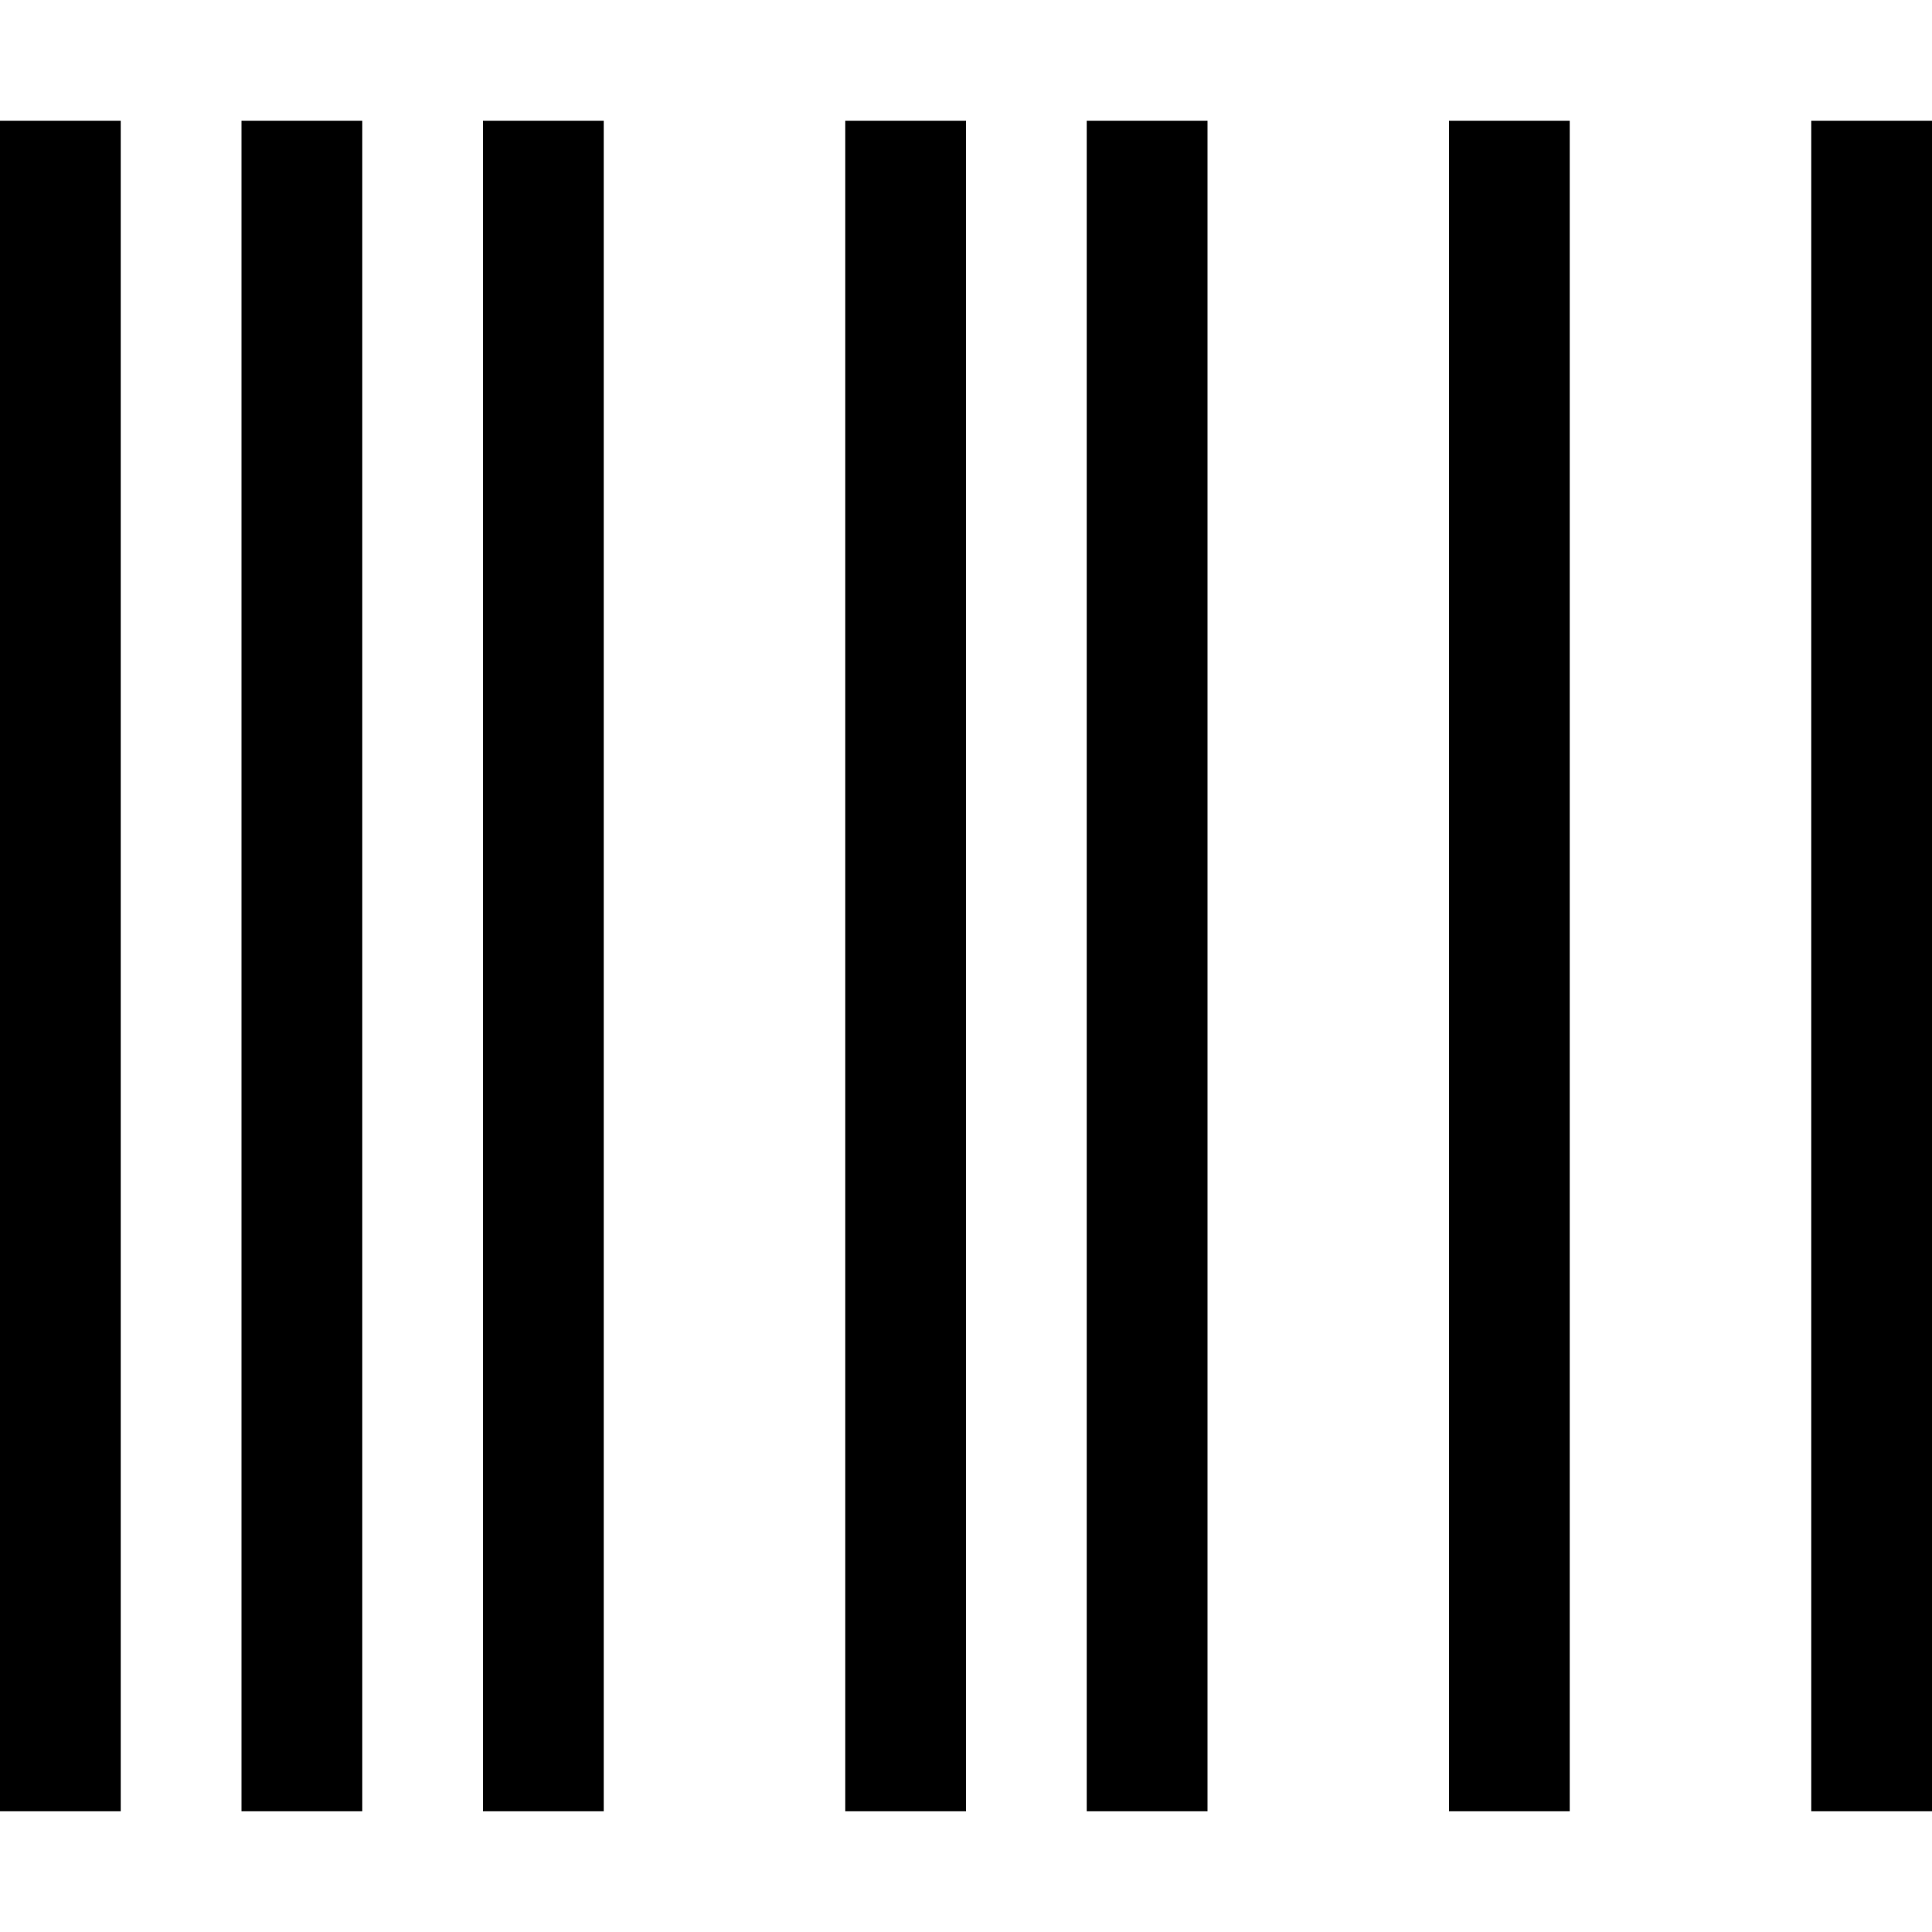 <svg xmlns="http://www.w3.org/2000/svg" viewBox="0 0 512 512"><!--! Font Awesome Pro 6.4.0 by @fontawesome - https://fontawesome.com License - https://fontawesome.com/license (Commercial License) Copyright 2023 Fonticons, Inc. --><path d="M0 32H32V480H0V32zm64 0H96V480H64V32zm96 0V480H128V32h32zm64 0h32V480H224V32zm96 0V480H288V32h32zm64 0h32V480H384V32zm128 0V480H480V32h32z"/></svg>